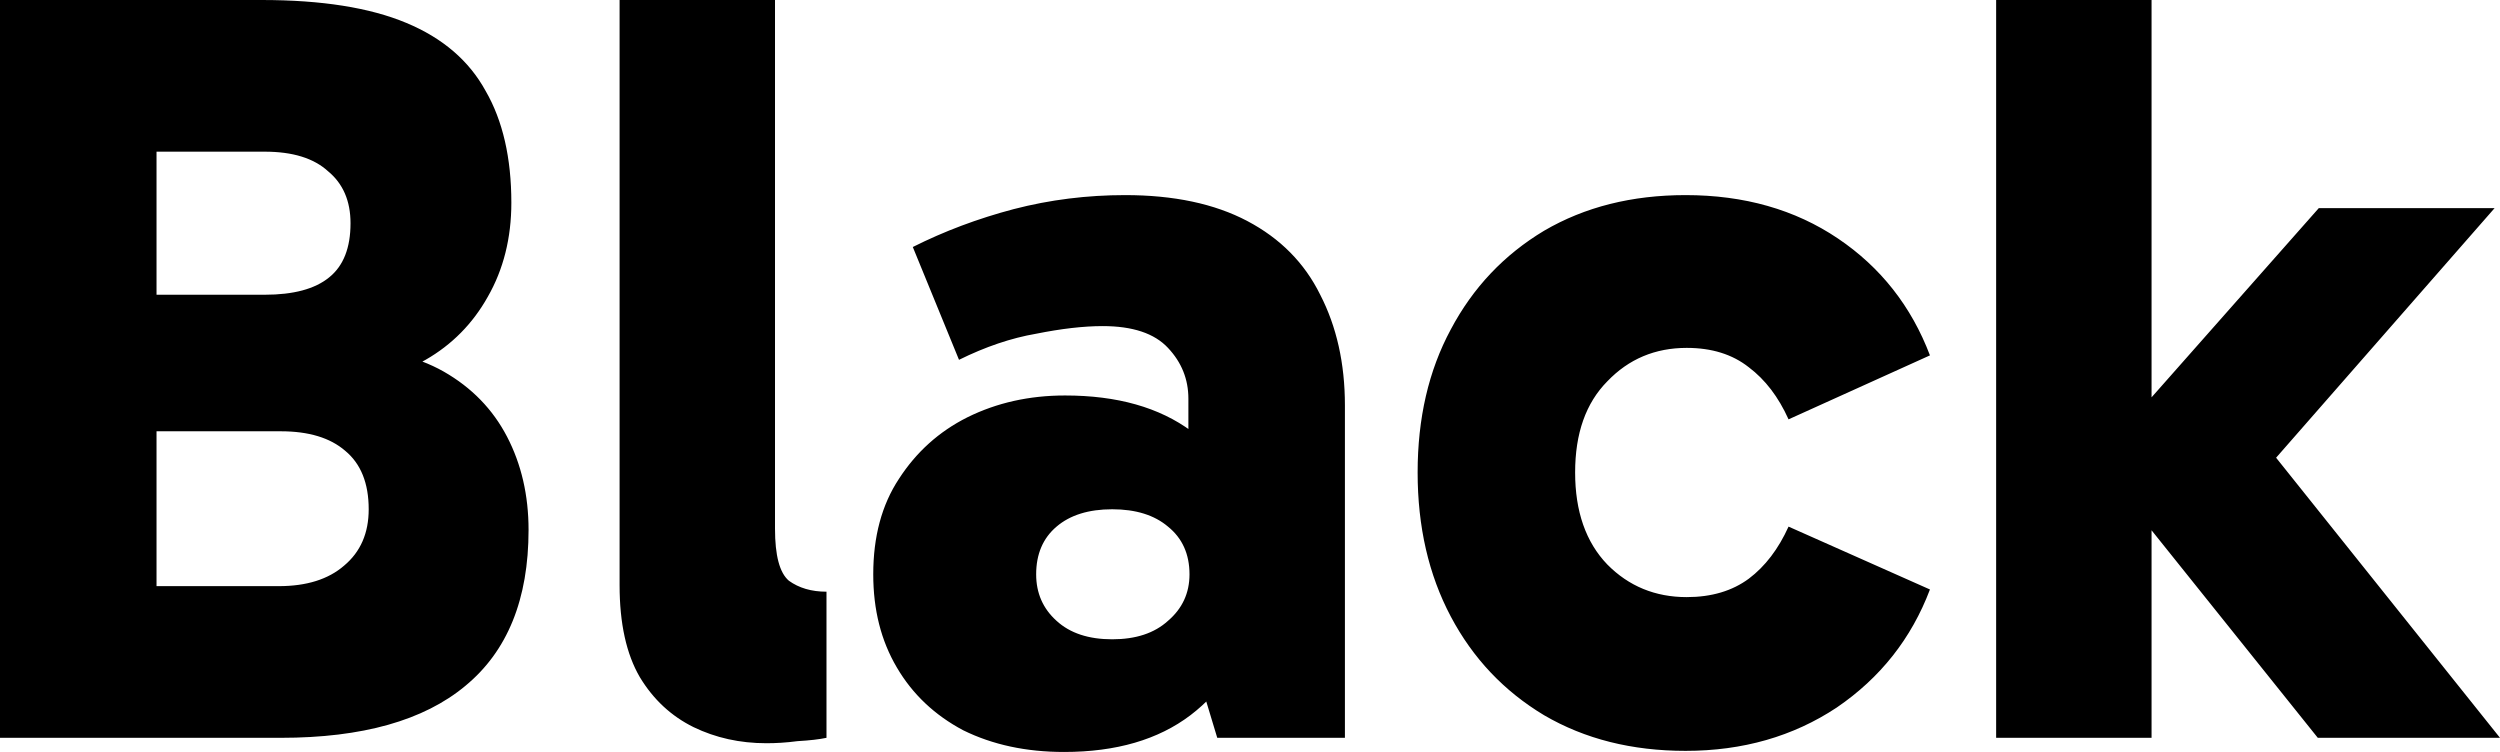 <?xml version="1.0" encoding="utf-8"?>
<svg xmlns="http://www.w3.org/2000/svg" fill="none" height="100%" overflow="visible" preserveAspectRatio="none" style="display: block;" viewBox="0 0 18.016 5.419" width="100%">
<path d="M0 5.317V0H1.885C2.318 0 2.665 0.055 2.928 0.165C3.19 0.274 3.381 0.438 3.5 0.656C3.623 0.869 3.685 1.138 3.685 1.461C3.685 1.715 3.628 1.942 3.515 2.139C3.407 2.332 3.257 2.484 3.067 2.593C2.876 2.702 2.66 2.757 2.418 2.757L2.441 2.507C2.745 2.507 2.997 2.564 3.198 2.678C3.399 2.793 3.551 2.949 3.654 3.147C3.757 3.345 3.809 3.569 3.809 3.819C3.809 4.318 3.657 4.693 3.353 4.943C3.054 5.192 2.611 5.317 2.024 5.317H0ZM1.128 0.586V4.678L0.726 4.224H2.009C2.209 4.224 2.366 4.175 2.48 4.076C2.598 3.977 2.657 3.842 2.657 3.67C2.657 3.483 2.601 3.342 2.487 3.248C2.379 3.155 2.225 3.108 2.024 3.108H0.726V2.124H1.908C2.114 2.124 2.269 2.083 2.372 1.999C2.475 1.916 2.526 1.786 2.526 1.609C2.526 1.448 2.472 1.323 2.364 1.234C2.261 1.14 2.109 1.093 1.908 1.093H0.757L1.128 0.586ZM5.523 5.356C5.332 5.356 5.157 5.317 4.998 5.24C4.838 5.161 4.709 5.042 4.611 4.88C4.514 4.714 4.465 4.493 4.465 4.217V0H5.585V3.81C5.585 4.003 5.618 4.128 5.685 4.185C5.757 4.237 5.847 4.264 5.956 4.264V5.317C5.904 5.328 5.835 5.336 5.747 5.341C5.665 5.352 5.59 5.356 5.523 5.356ZM7.668 5.419C7.395 5.419 7.153 5.367 6.942 5.263C6.736 5.154 6.576 5.003 6.463 4.81C6.349 4.617 6.293 4.394 6.293 4.139C6.293 3.868 6.354 3.639 6.478 3.451C6.602 3.259 6.766 3.11 6.972 3.007C7.184 2.902 7.418 2.85 7.675 2.85C8.051 2.85 8.355 2.936 8.587 3.108C8.819 3.28 8.973 3.527 9.05 3.85L8.564 3.764V2.873C8.564 2.733 8.515 2.611 8.417 2.507C8.319 2.402 8.162 2.35 7.946 2.35C7.807 2.35 7.647 2.369 7.467 2.405C7.287 2.436 7.101 2.499 6.911 2.593L6.578 1.78C6.805 1.666 7.047 1.575 7.305 1.507C7.567 1.439 7.835 1.406 8.108 1.406C8.458 1.406 8.752 1.468 8.989 1.593C9.226 1.718 9.401 1.895 9.514 2.124C9.632 2.353 9.692 2.619 9.692 2.921V5.317H8.772L8.548 4.576L9.05 4.419C8.968 4.732 8.811 4.977 8.579 5.154C8.347 5.33 8.044 5.419 7.668 5.419ZM8.015 4.607C8.185 4.607 8.319 4.563 8.417 4.474C8.52 4.386 8.572 4.274 8.572 4.139C8.572 3.993 8.52 3.878 8.417 3.795C8.319 3.712 8.185 3.67 8.015 3.67C7.845 3.67 7.711 3.712 7.614 3.795C7.516 3.878 7.467 3.993 7.467 4.139C7.467 4.274 7.516 4.386 7.614 4.474C7.711 4.563 7.845 4.607 8.015 4.607ZM12.147 5.411C11.761 5.411 11.421 5.326 11.127 5.154C10.839 4.981 10.615 4.745 10.455 4.443C10.295 4.141 10.216 3.795 10.216 3.405C10.216 3.014 10.295 2.671 10.455 2.374C10.615 2.072 10.839 1.836 11.127 1.663C11.421 1.491 11.761 1.406 12.147 1.406C12.569 1.406 12.935 1.51 13.244 1.718C13.553 1.926 13.774 2.208 13.908 2.561L12.889 3.022C12.816 2.86 12.721 2.736 12.603 2.647C12.484 2.553 12.335 2.507 12.155 2.507C11.928 2.507 11.737 2.587 11.583 2.748C11.428 2.905 11.351 3.123 11.351 3.405C11.351 3.685 11.428 3.907 11.583 4.068C11.737 4.224 11.928 4.303 12.155 4.303C12.335 4.303 12.484 4.258 12.603 4.17C12.721 4.081 12.816 3.956 12.889 3.795L13.908 4.248C13.774 4.602 13.55 4.885 13.236 5.099C12.922 5.307 12.559 5.411 12.147 5.411ZM15.165 3.397V3.248L16.71 1.5H17.977L16.262 3.459L16.231 3.084L18.016 5.317H16.703L15.165 3.397ZM14.385 0H15.505V5.317H14.385V0Z" fill="black" id="Vector"/>
</svg>